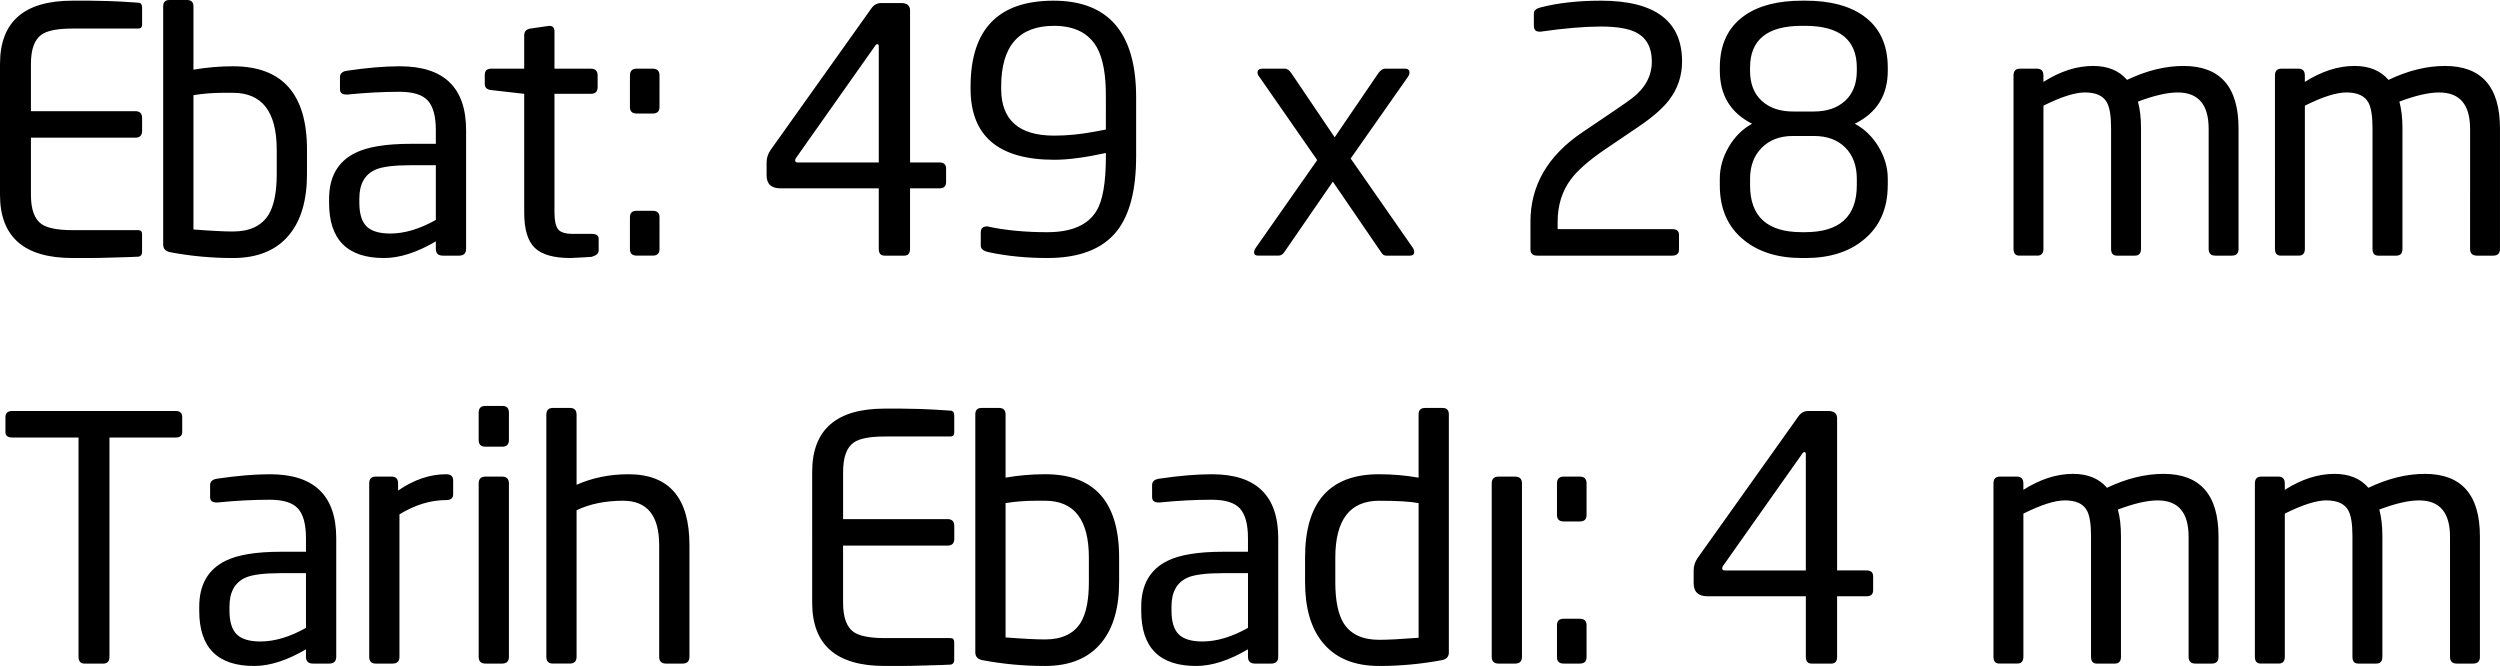 <!-- Generator: Adobe Illustrator 22.1.0, SVG Export Plug-In  -->
<svg version="1.1"
	 xmlns="http://www.w3.org/2000/svg" xmlns:xlink="http://www.w3.org/1999/xlink" xmlns:a="http://ns.adobe.com/AdobeSVGViewerExtensions/3.0/"
	 x="0px" y="0px" width="128.695px" height="34.283px" viewBox="0 0 128.695 34.283"
	 style="enable-background:new 0 0 128.695 34.283;" xml:space="preserve">
<defs>
</defs>
<g>
	<path d="M7.315,12.964c0,0.142-0.059,0.224-0.175,0.248c-0.058,0.009-0.577,0.026-1.557,0.052c-0.327,0.011-0.654,0.018-0.98,0.018
		H3.727C1.242,13.282,0,12.197,0,10.027V3.29c0-2.17,1.242-3.255,3.727-3.255h0.875l0.945,0.018C5.967,0.064,6.498,0.093,7.14,0.14
		c0.117,0.012,0.175,0.094,0.175,0.245V1.26c0,0.14-0.064,0.21-0.192,0.21H3.745c-0.782,0-1.319,0.105-1.61,0.315
		C1.773,2.042,1.592,2.543,1.592,3.29v2.433h5.373c0.233,0,0.35,0.117,0.35,0.35v0.665c0,0.233-0.117,0.35-0.35,0.35H1.592v2.94
		c0,0.747,0.181,1.248,0.542,1.505c0.303,0.21,0.84,0.315,1.61,0.315h3.377c0.128,0,0.192,0.071,0.192,0.213V12.964z M15.803,8.96
		c0,1.33-0.298,2.363-0.892,3.098c-0.654,0.817-1.628,1.225-2.923,1.225c-1.085,0-2.159-0.099-3.22-0.298
		C8.523,12.938,8.4,12.804,8.4,12.582V0.332C8.4,0.111,8.506,0,8.719,0h0.903c0.224,0,0.336,0.111,0.336,0.332v3.255
		c0.675-0.117,1.355-0.175,2.041-0.175c2.536,0,3.804,1.429,3.804,4.287V8.96z M14.245,7.703c0-1.95-0.752-2.926-2.257-2.926H11.52
		c-0.556,0-1.076,0.041-1.562,0.122v6.914c0.903,0.07,1.58,0.104,2.031,0.104c0.868,0,1.481-0.29,1.84-0.871
		c0.278-0.464,0.417-1.161,0.417-2.09V7.703z M23.993,12.81c0,0.234-0.121,0.35-0.362,0.35h-0.833c-0.242,0-0.362-0.116-0.362-0.35
		v-0.385c-0.971,0.572-1.861,0.858-2.67,0.858c-1.884,0-2.825-0.945-2.825-2.835v-0.21c0-1.131,0.448-1.919,1.343-2.363
		c0.628-0.315,1.582-0.472,2.861-0.472h1.291v-0.7c0-0.712-0.137-1.219-0.41-1.523c-0.273-0.303-0.759-0.455-1.456-0.455
		c-0.849,0-1.738,0.047-2.668,0.14h-0.087c-0.209,0-0.314-0.093-0.314-0.28V3.972c0-0.186,0.122-0.298,0.368-0.332
		c1.026-0.152,1.931-0.228,2.713-0.228c2.275,0,3.412,1.097,3.412,3.29V12.81z M22.435,8.505h-1.283
		c-0.867,0-1.475,0.076-1.821,0.228c-0.555,0.245-0.833,0.741-0.833,1.487v0.21c0,0.572,0.124,0.98,0.373,1.225
		c0.249,0.245,0.656,0.367,1.223,0.367c0.728,0,1.509-0.233,2.342-0.7V8.505z M30.817,12.897c0,0.152-0.117,0.257-0.35,0.315
		c0.14,0,0.006,0.011-0.402,0.035c-0.409,0.023-0.642,0.035-0.7,0.035c-0.863,0-1.476-0.175-1.838-0.525
		c-0.362-0.35-0.542-0.956-0.542-1.82V4.83l-1.698-0.193c-0.222-0.023-0.332-0.128-0.332-0.315V3.85c0-0.21,0.111-0.315,0.332-0.315
		h1.698V1.82c0-0.198,0.106-0.315,0.319-0.35l0.973-0.14c0.177,0,0.266,0.099,0.266,0.298v1.908h1.875
		c0.231,0,0.347,0.117,0.347,0.35V4.48c0,0.233-0.116,0.35-0.347,0.35h-1.875v6.107c0,0.408,0.061,0.694,0.182,0.857
		c0.121,0.164,0.373,0.245,0.756,0.245h0.972c0.243,0,0.365,0.082,0.365,0.245V12.897z M33.95,5.512c0,0.222-0.117,0.332-0.35,0.332
		h-0.822c-0.234,0-0.35-0.111-0.35-0.332V3.885c0-0.233,0.116-0.35,0.35-0.35H33.6c0.233,0,0.35,0.117,0.35,0.35V5.512z
		 M33.95,12.827c0,0.222-0.117,0.332-0.35,0.332h-0.822c-0.234,0-0.35-0.111-0.35-0.332v-1.645c0-0.221,0.116-0.332,0.35-0.332H33.6
		c0.233,0,0.35,0.111,0.35,0.332V12.827z M48.702,9.38c0,0.21-0.111,0.315-0.333,0.315h-1.522v3.115c0,0.234-0.099,0.35-0.298,0.35
		h-1.015c-0.198,0-0.297-0.116-0.297-0.35V9.695H40.18c-0.479,0-0.717-0.224-0.717-0.674V8.365c0-0.234,0.07-0.45,0.21-0.649
		l5.18-7.279c0.128-0.186,0.298-0.28,0.508-0.28h1.032c0.303,0,0.455,0.128,0.455,0.385v7.822h1.522
		c0.221,0,0.333,0.105,0.333,0.315V9.38z M45.237,2.38c0-0.07-0.021-0.105-0.063-0.105h-0.016c-0.042,0-0.084,0.036-0.126,0.109
		L40.985,8.12c-0.035,0.047-0.052,0.094-0.052,0.14c0,0.07,0.046,0.105,0.139,0.105h4.166V2.38z M58.485,8.067
		c0,1.703-0.327,2.975-0.98,3.815c-0.735,0.934-1.931,1.4-3.587,1.4c-1.074,0-2.077-0.099-3.01-0.298
		c-0.28-0.058-0.42-0.169-0.42-0.332V11.97c0-0.21,0.105-0.315,0.316-0.315h0.053c0.023,0.012,0.041,0.018,0.052,0.018
		c0.889,0.187,1.889,0.28,3.001,0.28c1.24,0,2.082-0.361,2.527-1.085c0.328-0.525,0.491-1.458,0.491-2.8V7.875
		c-1.064,0.234-1.947,0.35-2.649,0.35c-2.877,0-4.316-1.219-4.316-3.658V4.462c0-2.952,1.423-4.427,4.27-4.427
		c2.835,0,4.253,1.657,4.253,4.97V8.067z M56.927,5.005c0.011-1.131-0.141-1.983-0.456-2.555c-0.422-0.746-1.159-1.12-2.212-1.12
		c-1.814,0-2.721,1.044-2.721,3.132v0.105c0,1.61,0.91,2.415,2.73,2.415c0.669,0,1.374-0.07,2.114-0.21
		c0.094-0.023,0.276-0.058,0.546-0.105V5.005z M72.73,12.757c0.047,0.07,0.07,0.14,0.07,0.21c0,0.129-0.076,0.193-0.227,0.193
		h-1.207c-0.105,0-0.187-0.047-0.245-0.141l-2.509-3.668l-2.501,3.631c-0.081,0.118-0.18,0.177-0.297,0.177h-1.048
		c-0.14,0-0.209-0.058-0.209-0.175c0-0.07,0.029-0.146,0.088-0.228l3.162-4.515l-2.974-4.279c-0.067-0.08-0.1-0.154-0.1-0.223
		c0-0.137,0.087-0.206,0.262-0.206h1.138c0.128,0,0.245,0.082,0.35,0.245l2.223,3.29l2.24-3.29c0.116-0.163,0.239-0.245,0.367-0.245
		h1.015c0.152,0,0.228,0.07,0.228,0.21c0,0.07-0.03,0.145-0.089,0.227L69.53,8.159L72.73,12.757L72.73,12.757z M82.407,0.035
		c2.788,0,4.183,1.044,4.183,3.132c0,0.735-0.222,1.394-0.665,1.978c-0.327,0.432-0.864,0.898-1.61,1.4l-1.68,1.138
		c-0.829,0.562-1.418,1.078-1.768,1.546c-0.455,0.609-0.683,1.342-0.683,2.197v0.369h5.898c0.233,0,0.35,0.098,0.35,0.294v0.76
		c0,0.207-0.117,0.311-0.35,0.311h-6.947c-0.234,0-0.35-0.111-0.35-0.332V11.41c0-1.866,0.892-3.401,2.677-4.603l1.765-1.194
		c0.326-0.221,0.583-0.403,0.77-0.542c0.69-0.524,1.036-1.159,1.036-1.905c0-0.722-0.274-1.223-0.822-1.503
		c-0.397-0.198-0.998-0.297-1.803-0.297c-0.84,0-1.872,0.088-3.098,0.263h-0.07c-0.187,0-0.28-0.105-0.28-0.315V0.7
		c0-0.152,0.111-0.257,0.332-0.315C80.191,0.152,81.229,0.035,82.407,0.035L82.407,0.035z M97.177,9.538
		c0,1.202-0.418,2.141-1.255,2.817c-0.755,0.619-1.749,0.928-2.98,0.928h-0.174c-1.243,0-2.242-0.309-2.998-0.928
		c-0.825-0.665-1.238-1.604-1.238-2.817V9.205c0-0.572,0.154-1.12,0.463-1.645c0.308-0.525,0.708-0.921,1.2-1.19
		c-1.108-0.56-1.662-1.47-1.662-2.73V3.483c0-1.19,0.422-2.083,1.265-2.678c0.726-0.513,1.716-0.77,2.97-0.77h0.176
		c1.253,0,2.243,0.257,2.97,0.77c0.843,0.595,1.265,1.488,1.265,2.678V3.64c0,1.26-0.566,2.17-1.697,2.73
		c0.501,0.269,0.91,0.665,1.225,1.19c0.315,0.525,0.472,1.073,0.472,1.645V9.538z M95.585,3.483c0-1.435-0.887-2.153-2.661-2.153
		H92.75c-1.774,0-2.661,0.717-2.661,2.153V3.64c0,0.665,0.2,1.181,0.6,1.549c0.4,0.367,0.936,0.551,1.609,0.551h1.078
		c0.672,0,1.209-0.184,1.609-0.551c0.4-0.368,0.6-0.884,0.6-1.549V3.483z M95.585,9.205c0-0.677-0.199-1.213-0.595-1.61
		C94.593,7.198,94.056,7,93.38,7h-1.085c-0.665,0-1.199,0.201-1.601,0.604C90.291,8.006,90.09,8.54,90.09,9.205v0.332
		c0,1.61,0.886,2.415,2.66,2.415h0.175c1.773,0,2.66-0.805,2.66-2.415V9.205z M115.237,12.81c0,0.234-0.117,0.35-0.35,0.35h-0.84
		c-0.234,0-0.35-0.116-0.35-0.35V6.628c0-1.245-0.531-1.868-1.592-1.868c-0.537,0-1.219,0.157-2.048,0.471
		c0.105,0.385,0.158,0.838,0.158,1.362v6.217c0,0.234-0.105,0.35-0.315,0.35h-0.928c-0.199,0-0.298-0.116-0.298-0.35V6.593
		c0-0.617-0.07-1.053-0.21-1.31c-0.187-0.349-0.566-0.524-1.137-0.524c-0.514,0-1.225,0.227-2.135,0.681v7.369
		c0,0.234-0.105,0.35-0.315,0.35h-0.928c-0.199,0-0.297-0.116-0.297-0.35V3.885c0-0.233,0.111-0.35,0.332-0.35h0.875
		c0.221,0,0.332,0.117,0.332,0.35v0.332c0.863-0.548,1.715-0.822,2.555-0.822c0.758,0,1.341,0.239,1.75,0.717
		c1.003-0.478,1.972-0.717,2.905-0.717c1.89,0,2.835,1.073,2.835,3.22V12.81z M128.695,12.81c0,0.234-0.117,0.35-0.35,0.35h-0.84
		c-0.234,0-0.35-0.116-0.35-0.35V6.628c0-1.245-0.531-1.868-1.592-1.868c-0.537,0-1.219,0.157-2.048,0.471
		c0.105,0.385,0.158,0.838,0.158,1.362v6.217c0,0.234-0.105,0.35-0.315,0.35h-0.928c-0.199,0-0.298-0.116-0.298-0.35V6.593
		c0-0.617-0.07-1.053-0.21-1.31c-0.187-0.349-0.566-0.524-1.137-0.524c-0.514,0-1.225,0.227-2.135,0.681v7.369
		c0,0.234-0.105,0.35-0.315,0.35h-0.928c-0.199,0-0.297-0.116-0.297-0.35V3.885c0-0.233,0.111-0.35,0.332-0.35h0.875
		c0.221,0,0.332,0.117,0.332,0.35v0.332c0.863-0.548,1.715-0.822,2.555-0.822c0.758,0,1.341,0.239,1.75,0.717
		c1.003-0.478,1.972-0.717,2.905-0.717c1.89,0,2.835,1.073,2.835,3.22V12.81z"/>
	<path d="M9.38,22.242c0,0.187-0.111,0.28-0.332,0.28H5.635V33.81c0,0.234-0.105,0.35-0.315,0.35H4.357
		c-0.21,0-0.315-0.116-0.315-0.35V22.522H0.63c-0.233,0-0.35-0.093-0.35-0.28v-0.77c0-0.21,0.117-0.315,0.35-0.315h8.418
		c0.221,0,0.332,0.105,0.332,0.315V22.242z M17.308,33.81c0,0.234-0.121,0.35-0.362,0.35h-0.833c-0.242,0-0.362-0.116-0.362-0.35
		v-0.385c-0.971,0.572-1.861,0.858-2.67,0.858c-1.884,0-2.825-0.945-2.825-2.835v-0.21c0-1.131,0.448-1.919,1.343-2.363
		c0.628-0.315,1.582-0.472,2.861-0.472h1.291v-0.7c0-0.712-0.137-1.219-0.41-1.523c-0.273-0.303-0.759-0.455-1.456-0.455
		c-0.849,0-1.738,0.047-2.668,0.14h-0.087c-0.209,0-0.314-0.093-0.314-0.28v-0.612c0-0.186,0.122-0.298,0.368-0.332
		c1.026-0.152,1.931-0.228,2.713-0.228c2.275,0,3.412,1.097,3.412,3.29V33.81z M15.75,29.505h-1.283
		c-0.867,0-1.475,0.076-1.821,0.228c-0.555,0.245-0.833,0.741-0.833,1.487v0.21c0,0.572,0.124,0.98,0.373,1.225
		c0.249,0.245,0.656,0.367,1.223,0.367c0.728,0,1.509-0.233,2.342-0.7V29.505z M23.328,25.445c0,0.199-0.122,0.298-0.365,0.298
		c-0.8,0-1.6,0.245-2.4,0.735v7.332c0,0.234-0.118,0.35-0.354,0.35h-0.867c-0.224,0-0.336-0.116-0.336-0.35v-8.925
		c0-0.233,0.111-0.35,0.332-0.35h0.823c0.221,0,0.332,0.117,0.332,0.35v0.368c0.816-0.56,1.639-0.84,2.467-0.84
		c0.245,0,0.368,0.105,0.368,0.315V25.445z M26.198,22.645c0,0.234-0.114,0.35-0.342,0.35h-0.873c-0.228,0-0.342-0.116-0.342-0.35
		v-1.4c0-0.233,0.114-0.35,0.342-0.35h0.873c0.228,0,0.342,0.117,0.342,0.35V22.645z M26.198,33.81c0,0.234-0.118,0.35-0.354,0.35
		h-0.849c-0.236,0-0.354-0.116-0.354-0.35v-8.925c0-0.233,0.118-0.35,0.354-0.35h0.849c0.236,0,0.354,0.117,0.354,0.35V33.81z
		 M35.49,33.81c0,0.234-0.118,0.35-0.354,0.35h-0.849c-0.236,0-0.354-0.116-0.354-0.35v-5.745c0-1.525-0.619-2.288-1.857-2.288
		c-0.914,0-1.713,0.163-2.395,0.489v7.543c0,0.234-0.118,0.35-0.354,0.35h-0.867c-0.224,0-0.336-0.116-0.336-0.35V21.35
		c0-0.233,0.112-0.35,0.336-0.35h0.885c0.224,0,0.336,0.117,0.336,0.35v3.605c0.814-0.361,1.704-0.542,2.67-0.542
		c2.093,0,3.14,1.214,3.14,3.64V33.81z M49.123,33.964c0,0.142-0.059,0.224-0.175,0.248c-0.058,0.009-0.577,0.026-1.557,0.052
		c-0.327,0.011-0.654,0.018-0.98,0.018h-0.875c-2.485,0-3.727-1.085-3.727-3.255V24.29c0-2.17,1.242-3.255,3.727-3.255h0.875
		l0.945,0.018c0.42,0.012,0.951,0.041,1.592,0.087c0.117,0.012,0.175,0.094,0.175,0.245v0.875c0,0.14-0.064,0.21-0.192,0.21h-3.377
		c-0.782,0-1.319,0.105-1.61,0.315c-0.362,0.257-0.542,0.759-0.542,1.505v2.433h5.373c0.233,0,0.35,0.117,0.35,0.35v0.665
		c0,0.233-0.117,0.35-0.35,0.35H43.4v2.94c0,0.747,0.181,1.248,0.542,1.505c0.303,0.21,0.84,0.315,1.61,0.315h3.377
		c0.128,0,0.192,0.071,0.192,0.213V33.964z M57.61,29.96c0,1.33-0.298,2.363-0.892,3.098c-0.654,0.817-1.628,1.225-2.923,1.225
		c-1.085,0-2.159-0.099-3.22-0.298c-0.245-0.047-0.368-0.181-0.368-0.403v-12.25c0-0.222,0.106-0.332,0.319-0.332h0.903
		c0.224,0,0.336,0.111,0.336,0.332v3.255c0.675-0.117,1.355-0.175,2.041-0.175c2.536,0,3.804,1.429,3.804,4.287V29.96z
		 M56.053,28.703c0-1.95-0.752-2.926-2.257-2.926h-0.469c-0.556,0-1.076,0.041-1.562,0.122v6.914c0.903,0.07,1.58,0.104,2.031,0.104
		c0.868,0,1.481-0.29,1.84-0.871c0.278-0.464,0.417-1.161,0.417-2.09V28.703z M65.8,33.81c0,0.234-0.121,0.35-0.362,0.35h-0.833
		c-0.242,0-0.362-0.116-0.362-0.35v-0.385c-0.971,0.572-1.861,0.858-2.67,0.858c-1.884,0-2.825-0.945-2.825-2.835v-0.21
		c0-1.131,0.448-1.919,1.343-2.363c0.628-0.315,1.582-0.472,2.861-0.472h1.291v-0.7c0-0.712-0.137-1.219-0.41-1.523
		c-0.273-0.303-0.759-0.455-1.456-0.455c-0.849,0-1.738,0.047-2.668,0.14h-0.087c-0.209,0-0.314-0.093-0.314-0.28v-0.612
		c0-0.186,0.122-0.298,0.368-0.332c1.026-0.152,1.931-0.228,2.713-0.228c2.275,0,3.412,1.097,3.412,3.29V33.81z M64.243,29.505
		h-1.283c-0.867,0-1.475,0.076-1.821,0.228c-0.555,0.245-0.833,0.741-0.833,1.487v0.21c0,0.572,0.124,0.98,0.373,1.225
		c0.249,0.245,0.656,0.367,1.223,0.367c0.728,0,1.509-0.233,2.342-0.7V29.505z M74.585,33.582c0,0.222-0.123,0.356-0.368,0.403
		c-1.062,0.198-2.135,0.298-3.22,0.298c-1.295,0-2.269-0.408-2.923-1.225c-0.595-0.735-0.892-1.768-0.892-3.098V28.7
		c0-2.858,1.268-4.287,3.803-4.287c0.686,0,1.367,0.058,2.041,0.175v-3.255c0-0.222,0.112-0.332,0.336-0.332h0.903
		c0.212,0,0.319,0.111,0.319,0.332V33.582z M73.027,25.9c-0.405-0.081-1.082-0.122-2.031-0.122c-1.504,0-2.257,0.978-2.257,2.933
		v1.257c0,0.931,0.139,1.629,0.417,2.095c0.359,0.582,0.972,0.873,1.84,0.873c0.451,0,1.128-0.035,2.031-0.105V25.9z M78.348,33.81
		c0,0.234-0.118,0.35-0.354,0.35h-0.849c-0.236,0-0.354-0.116-0.354-0.35v-8.925c0-0.233,0.118-0.35,0.354-0.35h0.849
		c0.236,0,0.354,0.117,0.354,0.35V33.81z M81.673,26.512c0,0.222-0.117,0.332-0.35,0.332H80.5c-0.233,0-0.35-0.111-0.35-0.332
		v-1.628c0-0.233,0.117-0.35,0.35-0.35h0.823c0.233,0,0.35,0.117,0.35,0.35V26.512z M81.673,33.828c0,0.222-0.117,0.332-0.35,0.332
		H80.5c-0.233,0-0.35-0.111-0.35-0.332v-1.645c0-0.221,0.117-0.332,0.35-0.332h0.823c0.233,0,0.35,0.111,0.35,0.332V33.828z
		 M96.425,30.38c0,0.21-0.111,0.315-0.332,0.315H94.57v3.115c0,0.234-0.099,0.35-0.297,0.35h-1.015c-0.199,0-0.297-0.116-0.297-0.35
		v-3.115h-5.058c-0.479,0-0.717-0.224-0.717-0.674v-0.656c0-0.234,0.07-0.45,0.21-0.649l5.18-7.279
		c0.128-0.186,0.297-0.28,0.507-0.28h1.033c0.303,0,0.455,0.128,0.455,0.385v7.822h1.523c0.221,0,0.332,0.105,0.332,0.315V30.38z
		 M92.96,23.38c0-0.07-0.021-0.105-0.063-0.105h-0.016c-0.042,0-0.084,0.036-0.126,0.109l-4.048,5.736
		c-0.035,0.047-0.052,0.094-0.052,0.14c0,0.07,0.047,0.105,0.139,0.105h4.166V23.38z M114.205,33.81c0,0.234-0.117,0.35-0.35,0.35
		h-0.84c-0.234,0-0.35-0.116-0.35-0.35v-6.182c0-1.245-0.531-1.868-1.592-1.868c-0.537,0-1.219,0.157-2.048,0.471
		c0.105,0.385,0.158,0.838,0.158,1.362v6.217c0,0.234-0.105,0.35-0.315,0.35h-0.928c-0.199,0-0.298-0.116-0.298-0.35v-6.217
		c0-0.617-0.07-1.053-0.21-1.31c-0.187-0.349-0.566-0.524-1.137-0.524c-0.514,0-1.225,0.227-2.135,0.681v7.369
		c0,0.234-0.105,0.35-0.315,0.35h-0.928c-0.199,0-0.297-0.116-0.297-0.35v-8.925c0-0.233,0.111-0.35,0.332-0.35h0.875
		c0.221,0,0.332,0.117,0.332,0.35v0.332c0.863-0.548,1.715-0.822,2.555-0.822c0.758,0,1.341,0.239,1.75,0.717
		c1.003-0.478,1.972-0.717,2.905-0.717c1.89,0,2.835,1.073,2.835,3.22V33.81z M127.662,33.81c0,0.234-0.117,0.35-0.35,0.35h-0.84
		c-0.234,0-0.35-0.116-0.35-0.35v-6.182c0-1.245-0.531-1.868-1.592-1.868c-0.537,0-1.219,0.157-2.048,0.471
		c0.105,0.385,0.158,0.838,0.158,1.362v6.217c0,0.234-0.105,0.35-0.315,0.35h-0.928c-0.199,0-0.298-0.116-0.298-0.35v-6.217
		c0-0.617-0.07-1.053-0.21-1.31c-0.187-0.349-0.566-0.524-1.137-0.524c-0.514,0-1.225,0.227-2.135,0.681v7.369
		c0,0.234-0.105,0.35-0.315,0.35h-0.928c-0.199,0-0.297-0.116-0.297-0.35v-8.925c0-0.233,0.111-0.35,0.332-0.35h0.875
		c0.221,0,0.332,0.117,0.332,0.35v0.332c0.863-0.548,1.715-0.822,2.555-0.822c0.758,0,1.341,0.239,1.75,0.717
		c1.003-0.478,1.972-0.717,2.905-0.717c1.89,0,2.835,1.073,2.835,3.22V33.81z"/>
</g>
</svg>